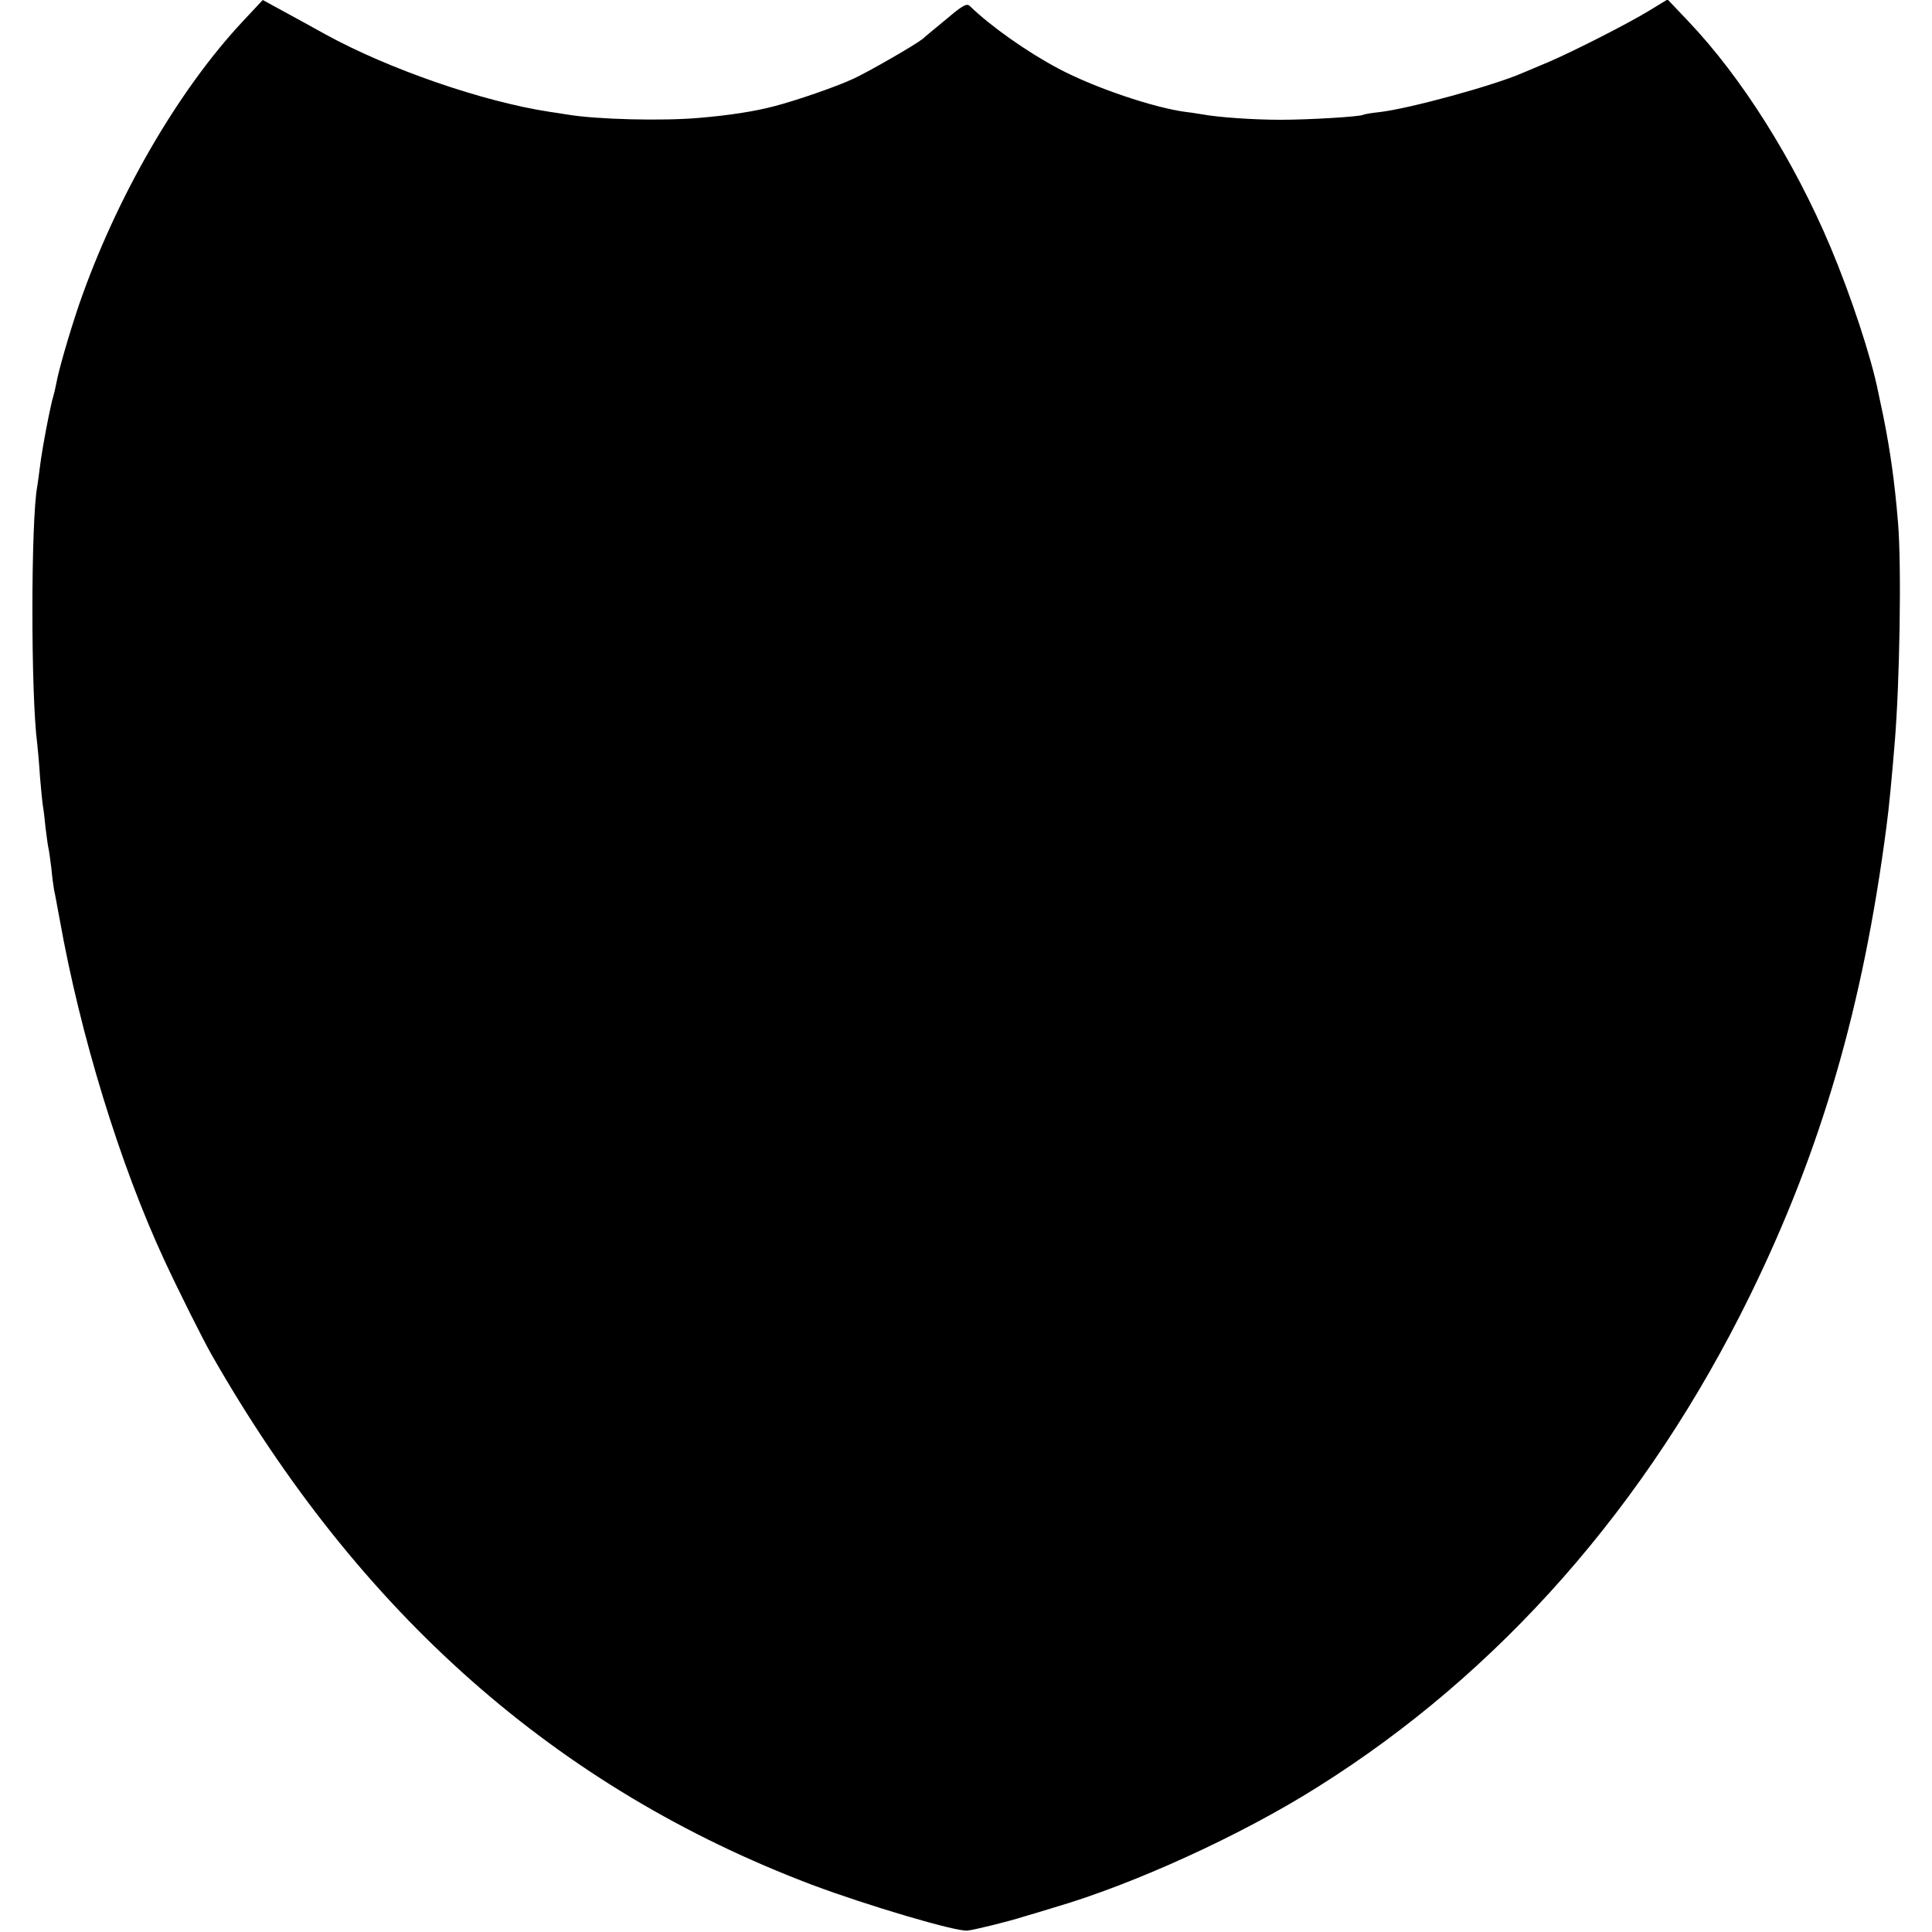 <svg version="1" xmlns="http://www.w3.org/2000/svg" width="933.333" height="933.333" viewBox="0 0 700 700"><path d="M88 7.7c-23.6 25.2-46 64-59.4 102.8-3.5 10.3-7.4 23.8-8.2 28.4-.3 1.4-.7 3.4-1 4.3-1.2 4-4.1 19.1-4.9 25.7-.4 3-.8 6.2-1 7.3-2.3 12-2.4 75.2 0 93.4.2 1.7.7 7.1 1 12 .4 4.9.9 9.7 1.1 10.8.2 1 .6 4.4.9 7.5.4 3.1.8 6.3 1 7.1.2.8.7 4.2 1.1 7.5.3 3.3.8 6.9 1 8 .3 1.1 1.1 5.8 2 10.5 7.5 42.1 21.8 88.8 37.9 123.5 5 10.8 14 28.8 17.2 34.4 53.5 93.8 125.1 157 217.5 192 20 7.5 52.1 17 56.3 16.6 2.7-.3 14.9-3.3 20.5-5.1 2.5-.7 7.4-2.2 11-3.3 28.8-8.4 67.6-26.1 95.2-43.5 66.1-41.4 119.6-102.2 156.8-178.1 25.9-52.8 41-104.9 49.5-170 .9-6.5 2-18.4 3-30.5 1.8-21.7 2.5-63.8 1.2-79.5-1.2-14.7-2.8-26-5.3-38.5-.9-4.1-1.7-8.2-1.9-9-2.5-12.6-10-35.2-17.2-52.3-13.3-31.6-32.2-61.6-51.6-82l-7.5-7.9-6.4 3.9c-7.8 4.8-27.9 15-36.8 18.8-3.6 1.5-7.8 3.3-9.5 4-10.6 4.6-40.7 12.8-51.5 14.1-3 .3-5.8.8-6.1 1-1.2.7-19.7 1.8-29.9 1.8-10 0-22.5-.9-28-1.9-1.4-.2-4.1-.7-6.1-.9-11.8-1.5-33.6-8.9-46.5-15.8-11.3-6-24.5-15.3-32-22.6-1.1-1.1-2.6-.3-8.6 4.8-4 3.3-7.9 6.5-8.5 7.1-2.9 2.3-19.3 11.7-24.8 14.3-6.4 3-20.9 8-29 10.1-7.2 1.9-16.4 3.3-27 4.2-13.3 1.2-37.4.6-48-1.2-1.6-.3-4.6-.7-6.5-1-24.1-3.7-58-15.4-81-28-4.1-2.3-10.9-6-15.1-8.3L95.2 0 88 7.7z"/></svg>